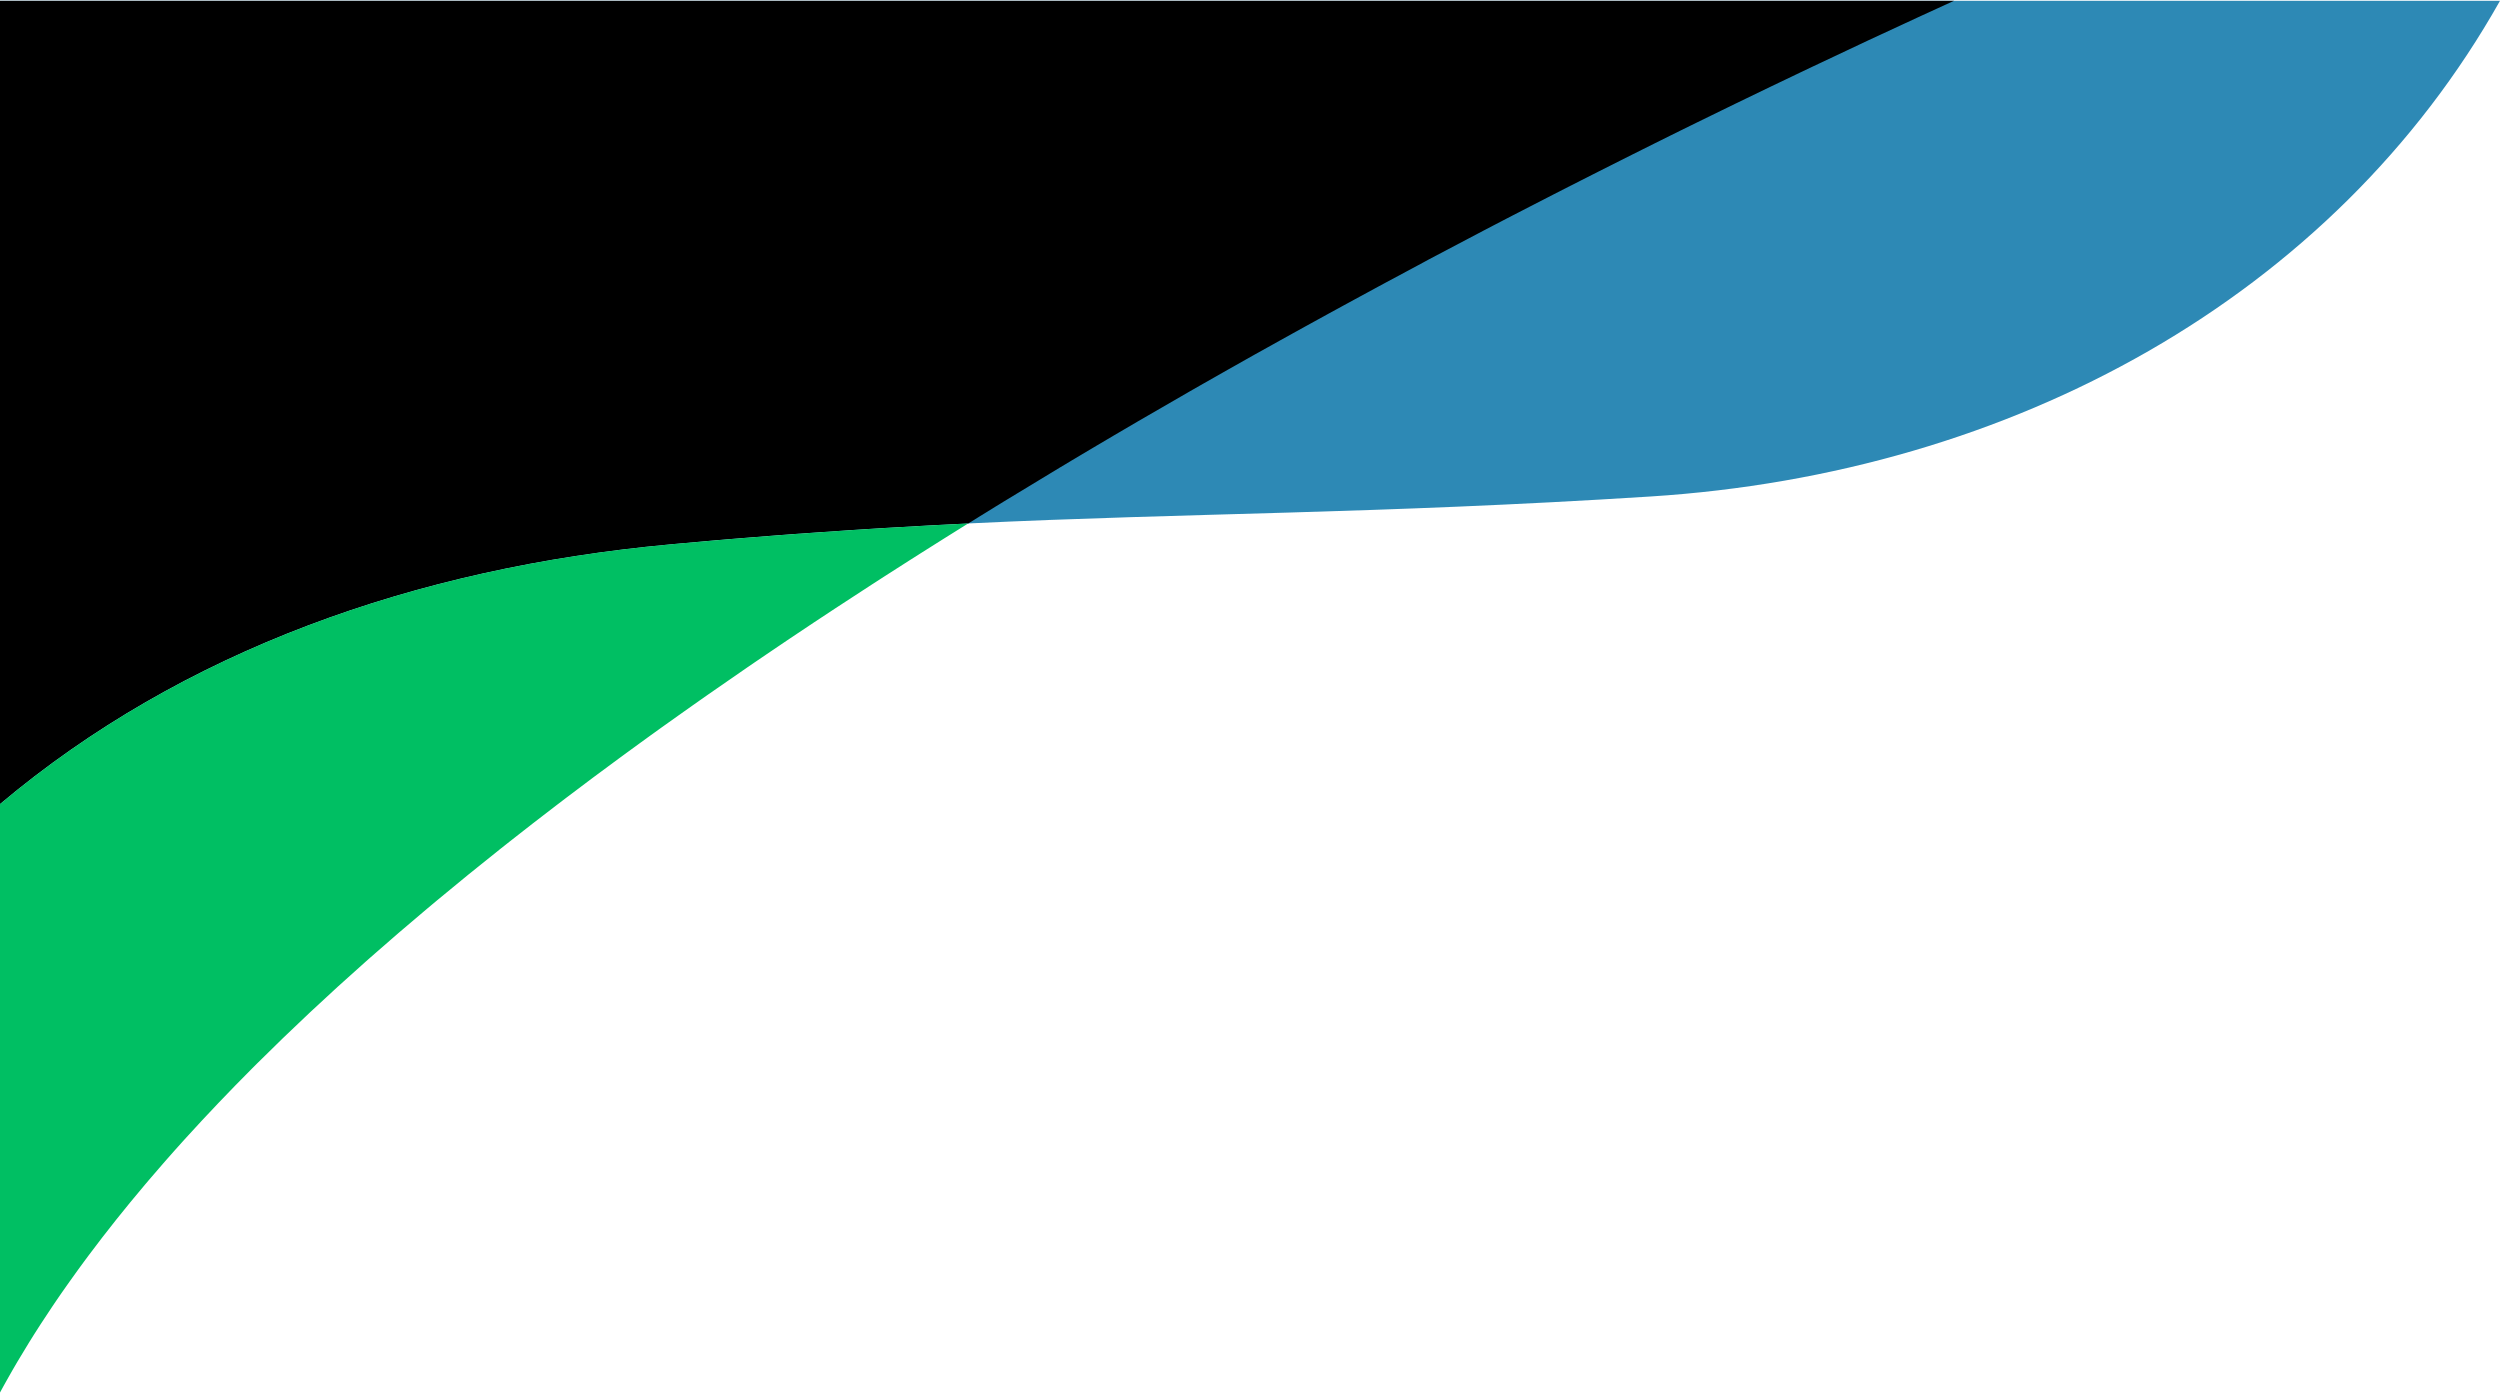 <?xml version="1.0" encoding="UTF-8" standalone="no"?><svg xmlns="http://www.w3.org/2000/svg" xmlns:xlink="http://www.w3.org/1999/xlink" data-name="Layer 1" fill="#000000" height="1542.4" preserveAspectRatio="xMidYMid meet" version="1" viewBox="0.0 -0.9 2768.9 1542.4" width="2768.9" zoomAndPan="magnify"><g id="change1_1"><path d="M2768.89,0C2584.28,327.89,2229.3,523.41,1828,549c-306.71,19.53-508.54,17.94-755.66,29.86h0l-9.35.46-9.41.47-9,.46-10,.52-9.55.51q-20.94,1.14-42.4,2.42l-11.4.7-14.45.9-8.71.56-5.41.35q-20.7,1.37-42,2.88l-8.25.59-6.82.5-.57,0-7.8.57-3.51.27-9.81.74-5.33.41-4.32.33q-14.62,1.14-29.58,2.36l-4.41.36-12.45,1-6.8.58-2.47.21-7.25.62-4,.34-11,1q-11.46,1-23.13,2.07l-11.59,1.06C460.33,628.06,202.24,719.49,0,889.64V0H2164.2l2.07-.94-2.05.94Z" fill="#2d89b5"/></g><g id="change2_1"><path d="M2164.2,0l2.07-.94-2.05.94-1.65.75-3.65,1.65q-14.46,6.6-30,13.74l-4.18,1.92c-35.39,16.28-74.78,34.66-117.55,55l-13.55,6.45Q1978,87,1961.78,94.76q-13.35,6.42-27.07,13.07l-13,6.29-9.2,4.49-5.61,2.73q-5.62,2.73-11.31,5.53l-.8.39q-8.13,4-16.36,8l-5.77,2.84-11,5.41-.64.32-10.58,5.23q-9.41,4.67-18.92,9.4-6,3-12,6l-6,3-6,3-2.86,1.43-8.75,4.39q-12.48,6.28-25.16,12.68l-6.2,3.14-1.11.56-11.92,6.05-12,6.11-.07,0-18.2,9.3q-13.08,6.7-26.34,13.54-9.66,5-19.41,10l-6.51,3.37-13.07,6.8-2.79,1.45-10.36,5.41q-29.65,15.51-60,31.61L1571,292.68q-17.76,9.47-35.71,19.13l-8.56,4.61q-12.84,6.93-25.79,14-6.9,3.75-13.83,7.53l-16.15,8.82q-12.78,7-25.64,14.1l-14,7.75-14.06,7.8-14.09,7.86L1389,392.16q-14.16,7.94-28.37,16t-28.5,16.19l-14,8q-28.75,16.48-57.7,33.36-13.62,7.94-27.28,16-8.86,5.22-17.72,10.46l-12.71,7.54q-7.81,4.64-15.65,9.32l-13.28,7.95q-30.69,18.41-61.42,37.23l-9.25,5.67q-9,5.53-18,11.11l-12.7,7.88h0l-9.35.46-9.41.47-9,.46-10,.52-9.55.51q-20.94,1.14-42.4,2.42l-11.4.7-14.45.9-8.71.56-5.41.35q-20.7,1.37-42,2.88l-8.25.59-6.82.5-.57,0-7.8.57-3.51.27-9.81.74-5.33.41-4.32.33q-14.62,1.14-29.58,2.36l-4.41.36-12.45,1-6.8.58-2.47.21-7.25.62-4,.34-11,1q-11.46,1-23.13,2.07l-11.59,1.06C460.33,628.06,202.24,719.49,0,889.64V0H2164.2Z" fill="#000000"/></g><g id="change3_1"><path d="M1072.38,578.82q-6.24,3.88-12.5,7.79l-1.68,1.05-12.34,7.72q-13.26,8.31-26.5,16.71l-12.18,7.73q-13.75,8.76-27.49,17.59l-13.2,8.51q-20.66,13.35-41.24,26.89-12.09,7.94-24.14,15.93-13.26,8.82-26.47,17.68l-13,8.78-13,8.8q-6.5,4.41-13,8.84-4.06,2.76-8.1,5.54-22,15.08-43.79,30.32L774.79,775l-8.22,5.79q-7.82,5.5-15.6,11.05-5.28,3.75-10.55,7.51L732.47,805l-12.09,8.7q-6.21,4.48-12.4,9-6.41,4.65-12.78,9.31-4.42,3.22-8.83,6.47-30,22-59.43,44.37-5.86,4.46-11.71,8.93-25.56,19.53-50.61,39.29l-10.29,8.13q-35.78,28.4-70.37,57.2-5.66,4.71-11.28,9.44-31.62,26.55-62.08,53.41l-5.51,4.87q-63.24,56-120.78,113.27l-5,5q-38.18,38.28-73.36,77l-3.94,4.35q-4,4.41-7.92,8.83l-3.53,4q-3,3.39-6,6.78c-1.28,1.46-2.57,2.92-3.84,4.39q-8,9.12-15.76,18.27c-1.48,1.73-2.95,3.47-4.41,5.2q-32.88,38.89-62.21,78.1-1.91,2.55-3.8,5.11l-3.76,5.1c-1.37,1.86-2.72,3.72-4.07,5.57q-1.45,2-2.88,4-3.33,4.62-6.6,9.22c-1.08,1.51-2.14,3-3.2,4.53-.74,1-1.48,2.1-2.2,3.14q-1.5,2.13-3,4.25c-1.39,2-2.78,4-4.15,6q-1.45,2.11-2.89,4.23c-1.17,1.71-2.32,3.41-3.47,5.12q-6.91,10.26-13.55,20.52-3.31,5.15-6.57,10.27c-.08.13-.16.26-.25.39q-2.91,4.62-5.78,9.25-6.57,10.6-12.83,21.21c-1,1.72-2,3.43-3,5.15-.72,1.23-1.44,2.46-2.15,3.69l-1.7,3-2.08,3.65q-1.47,2.58-2.91,5.15-1.65,2.94-3.27,5.86-1.19,2.13-2.35,4.27L0,1541.41V889.64C202.24,719.49,460.33,628.06,741.67,602.09L753.26,601Q764.93,600,776.39,599l11-1,4-.34,7.25-.62,2.47-.21,6.8-.58,12.45-1,4.41-.36q15-1.23,29.58-2.36l4.32-.33,5.33-.41,9.81-.74,3.51-.27,7.8-.57.57,0,6.82-.5,8.25-.59q21.3-1.53,42-2.88l5.41-.35,8.71-.56,14.45-.9,11.4-.7q21.48-1.29,42.4-2.42l9.55-.51,10-.52,9-.46,9.41-.47Z" fill="#00bf63"/></g></svg>